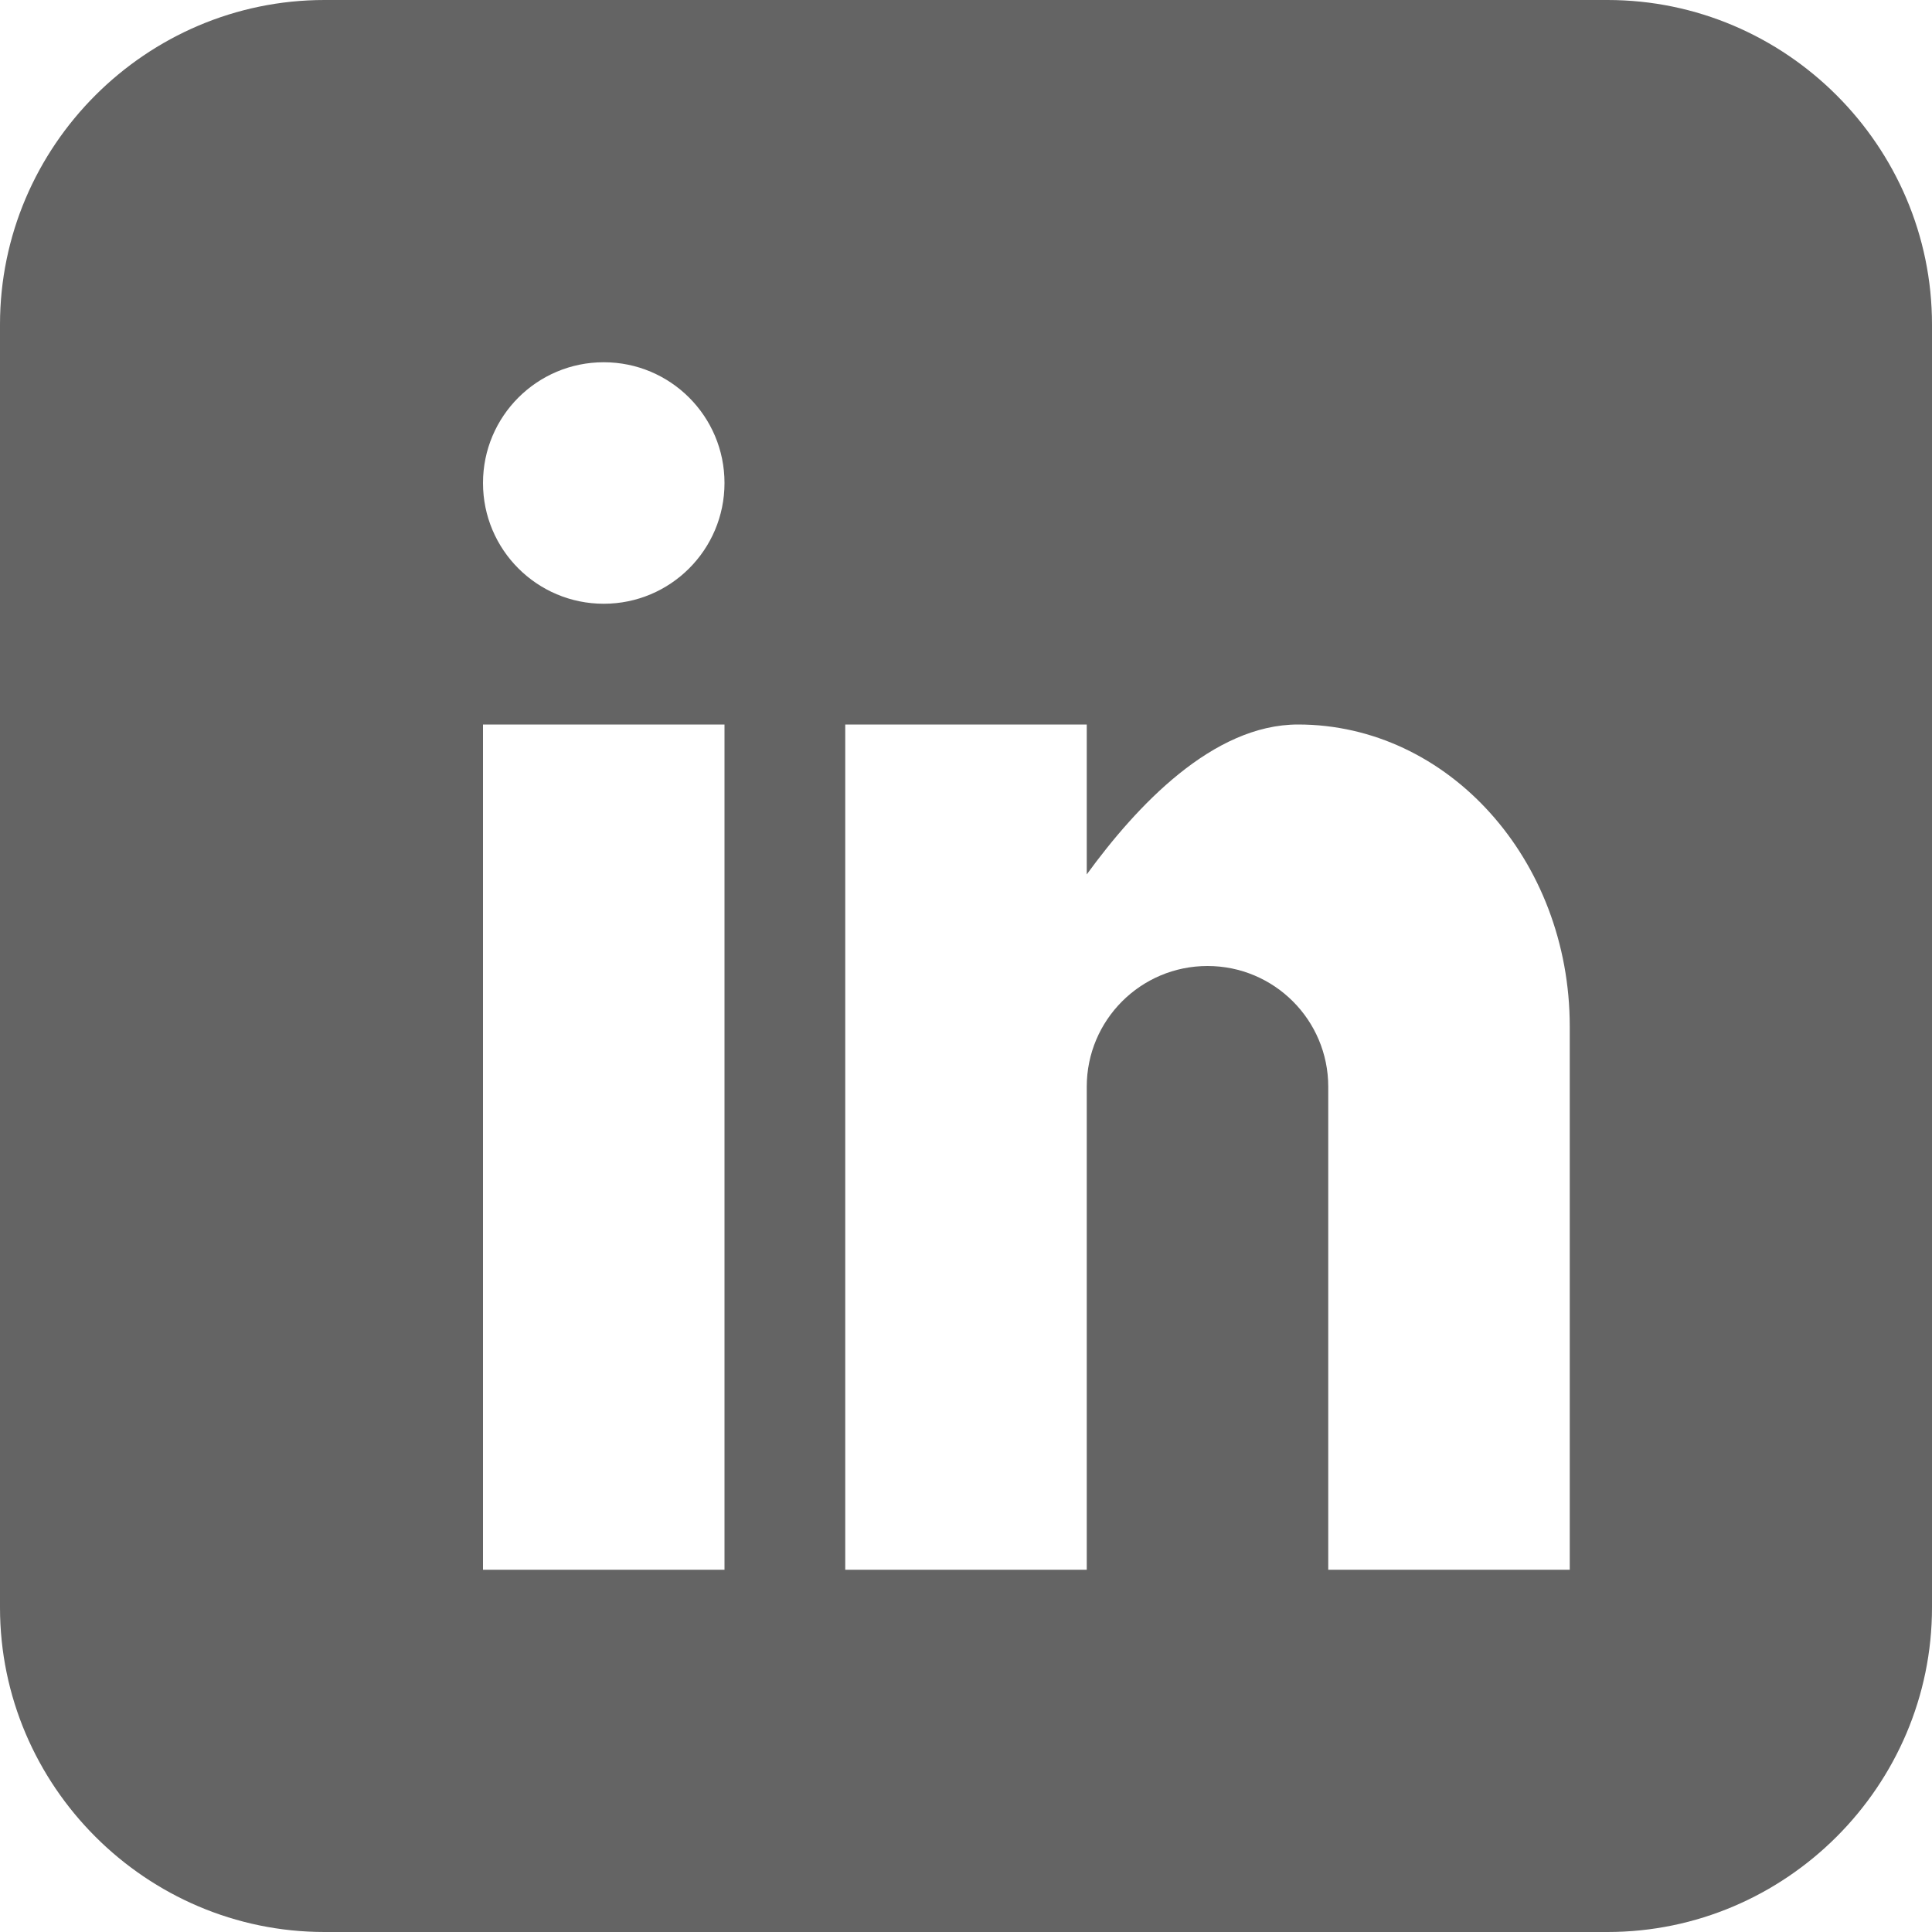 <?xml version="1.0" standalone="no"?><!DOCTYPE svg PUBLIC "-//W3C//DTD SVG 1.1//EN" "http://www.w3.org/Graphics/SVG/1.1/DTD/svg11.dtd"><svg class="icon" width="200px" height="200.00px" viewBox="0 0 1024 1024" version="1.1" xmlns="http://www.w3.org/2000/svg"><path fill="#646464" d="M852 0 172 0C77.408 0 0 77.408 0 172l0 680c0 94.592 77.408 172 172 172l680 0c94.592 0 172-77.408 172-172L1024 172C1024 77.408 946.592 0 852 0zM384 832l-128 0L256 384l128 0L384 832zM320 320c-35.36 0-64-28.64-64-64s28.64-64 64-64 64 28.64 64 64S355.36 320 320 320zM832 832l-128 0L704 576c0-35.36-28.64-64-64-64s-64 28.64-64 64l0 256-128 0L448 384l128 0 0 79.456C602.4 427.2 642.752 384 688 384c79.52 0 144 71.648 144 160L832 832z" /></svg>